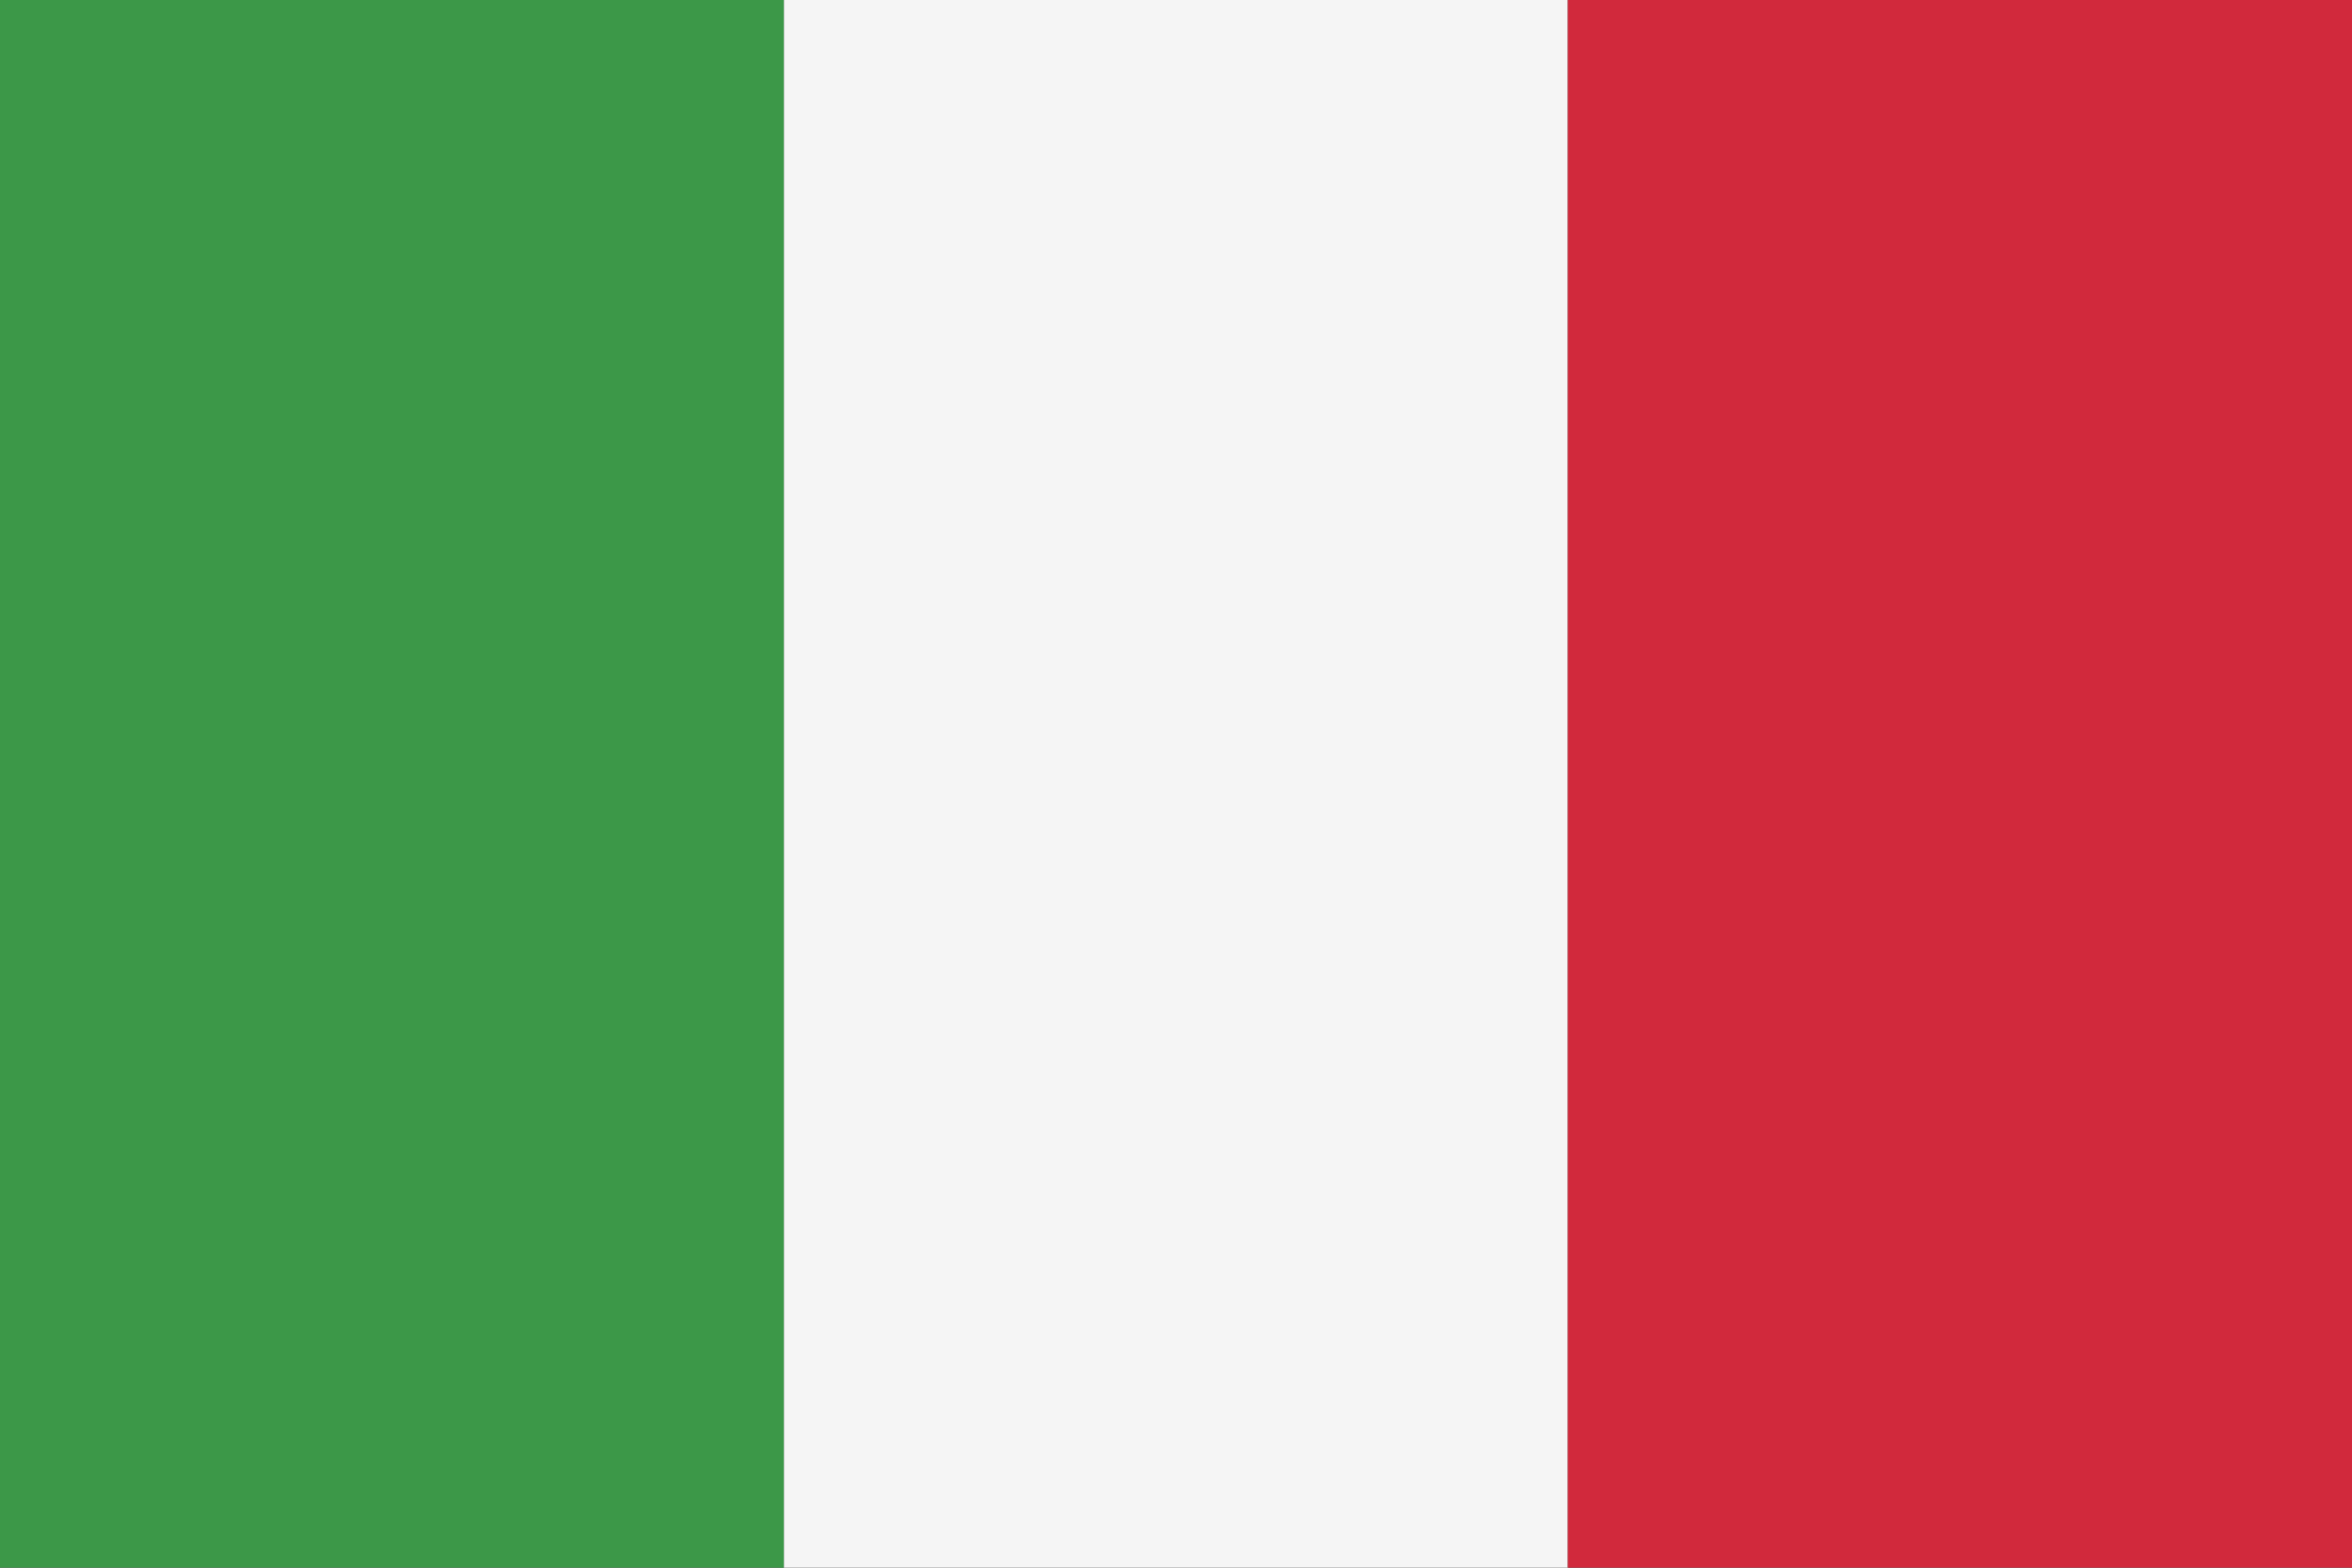 <?xml version="1.0" encoding="utf-8"?>
<!-- Generator: Adobe Illustrator 15.0.0, SVG Export Plug-In . SVG Version: 6.00 Build 0)  -->
<!DOCTYPE svg PUBLIC "-//W3C//DTD SVG 1.1//EN" "http://www.w3.org/Graphics/SVG/1.1/DTD/svg11.dtd">
<svg version="1.1" id="Livello_1" xmlns="http://www.w3.org/2000/svg" xmlns:xlink="http://www.w3.org/1999/xlink" x="0px" y="0px"
	 width="30px" height="20px" viewBox="0 0 30 20" enable-background="new 0 0 30 20" xml:space="preserve">
<rect x="0" y="0" width="30" height="20" fill="#333333" stroke="none"/>
<g>
	<g>
		<rect x="0" fill-rule="evenodd" clip-rule="evenodd" fill="#3C9848" width="10" height="20"/>
		<rect x="9.999" fill-rule="evenodd" clip-rule="evenodd" fill="#F5F5F5" width="9.999" height="20"/>
		<rect x="19.998" fill-rule="evenodd" clip-rule="evenodd" fill="#D1293C" width="10.002" height="20"/>
	</g>
</g>
</svg>
